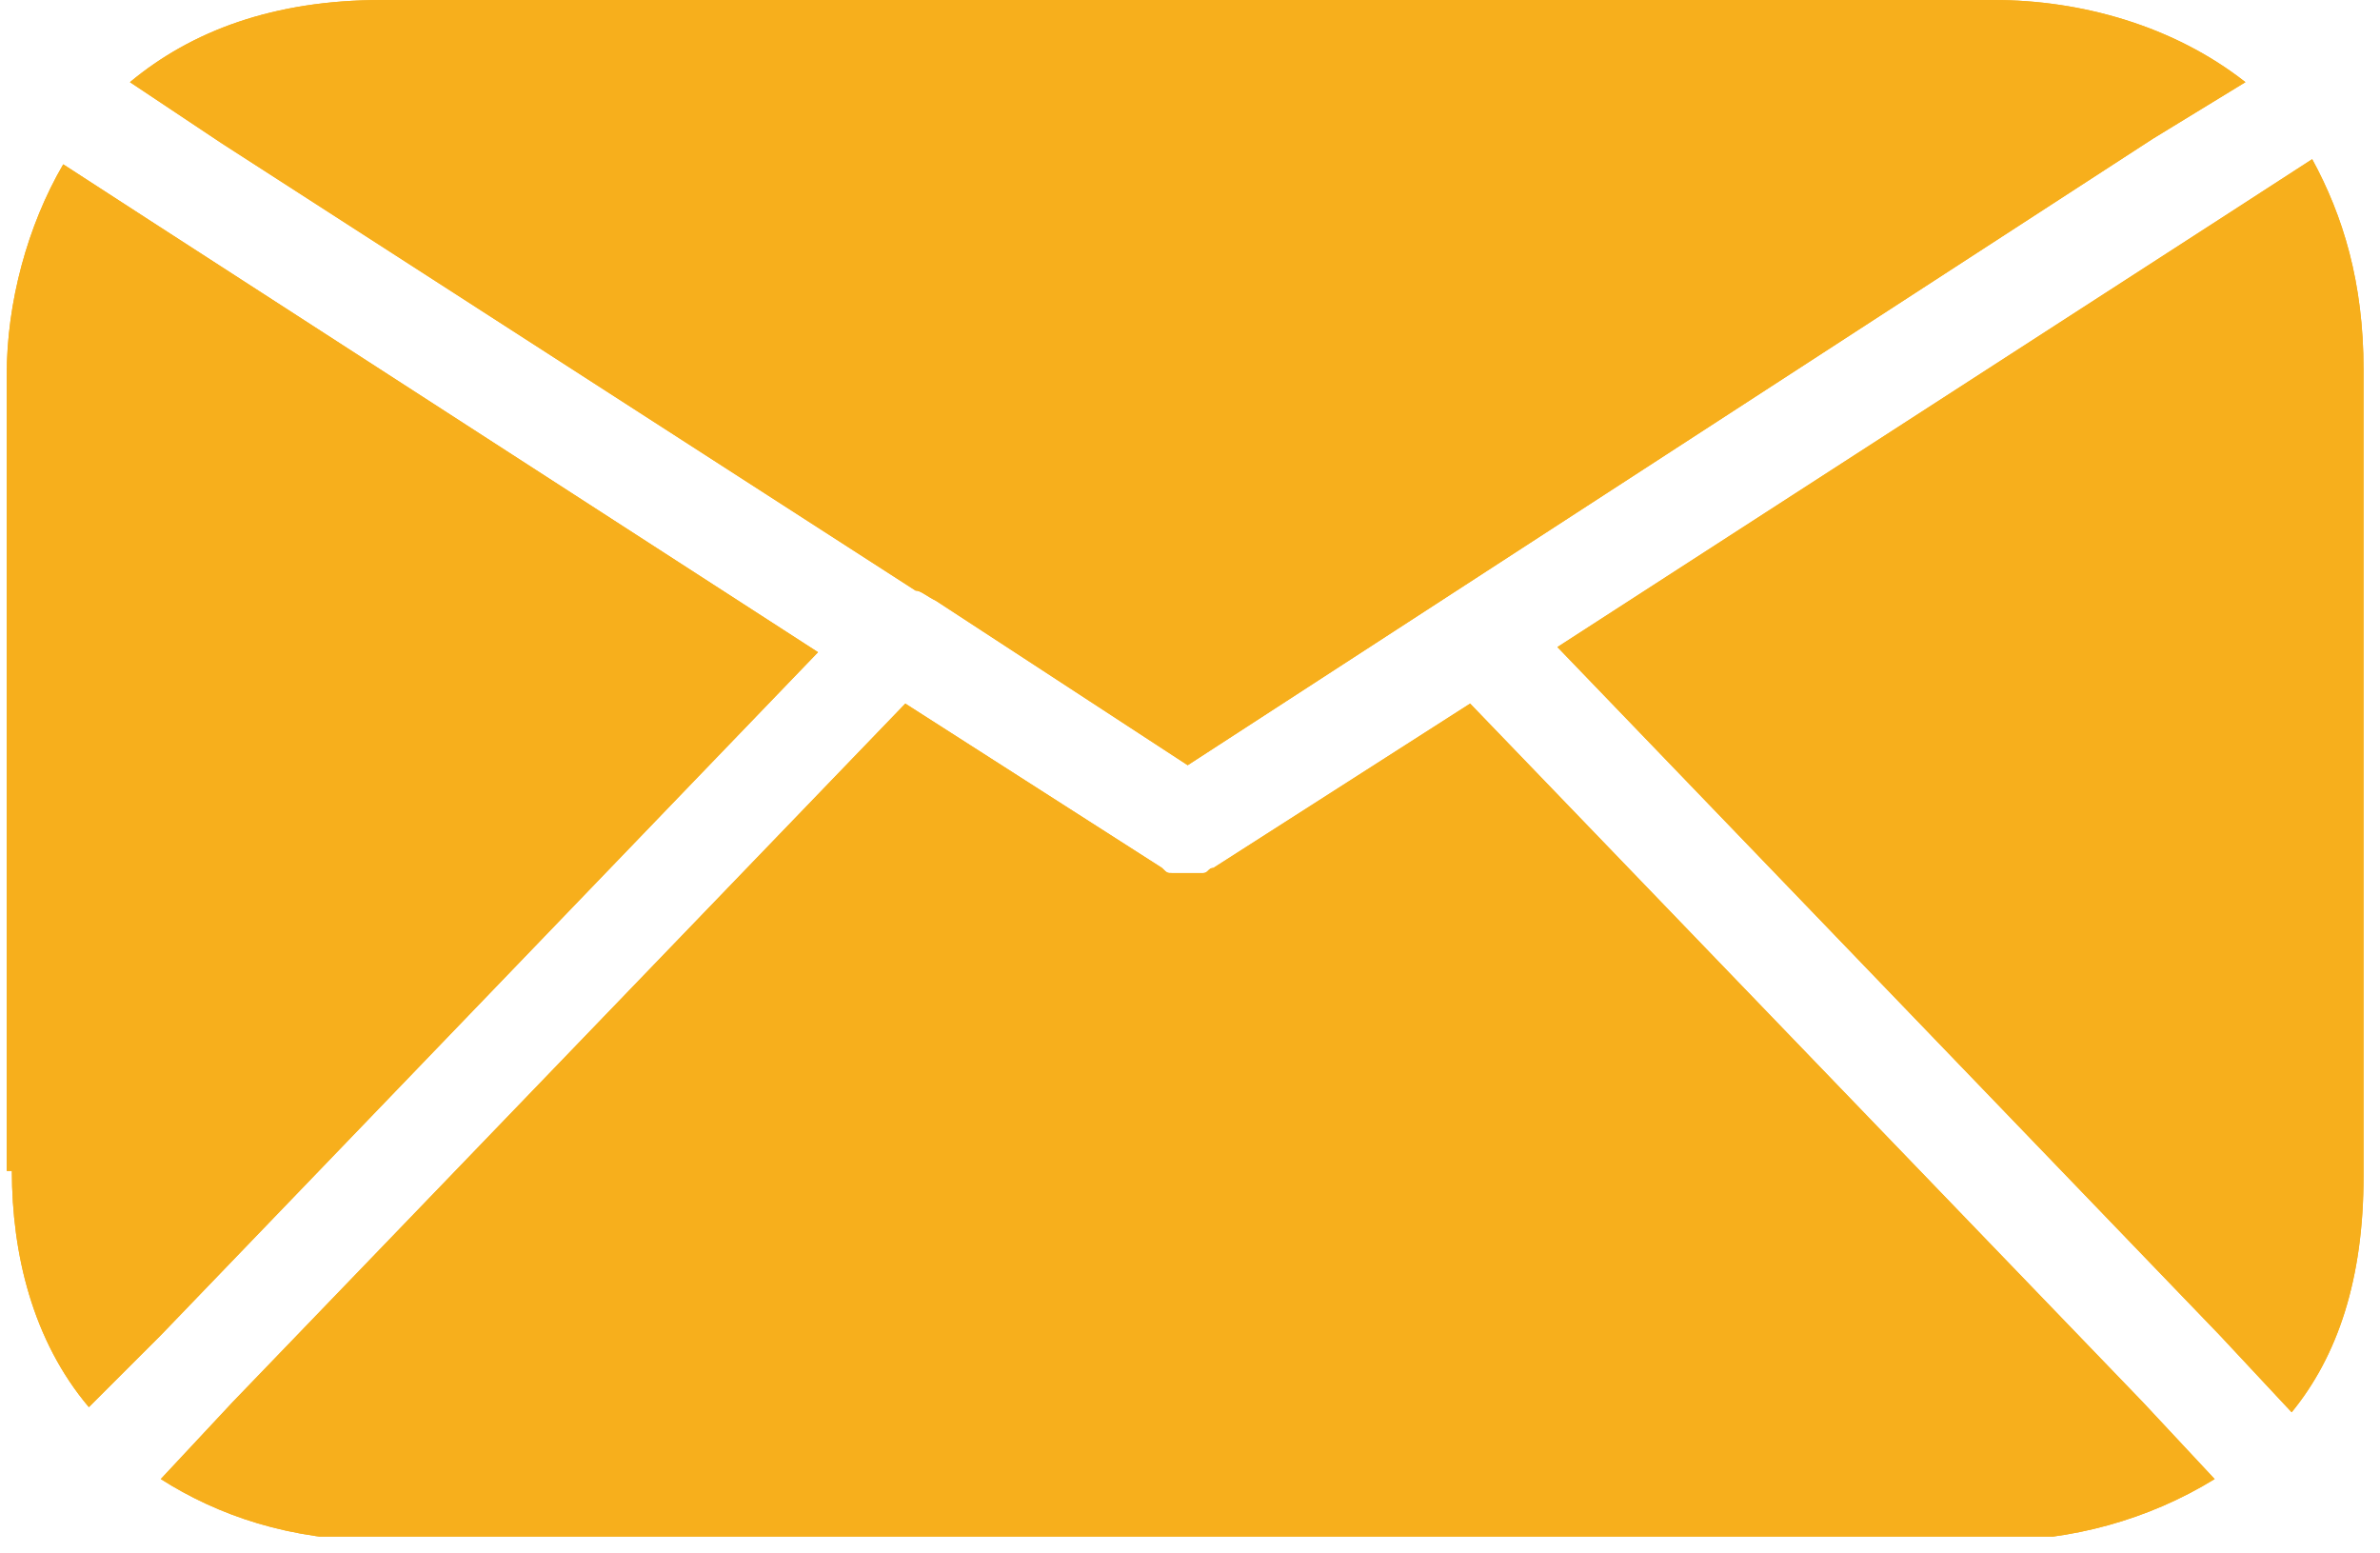 <svg xmlns="http://www.w3.org/2000/svg" xmlns:xlink="http://www.w3.org/1999/xlink" width="236" zoomAndPan="magnify" viewBox="0 0 177 115.5" height="154" preserveAspectRatio="xMidYMid meet" version="1.0"><defs><clipPath id="4bc0262b74"><path d="M 0.383 12 L 61 12 L 61 105 L 0.383 105 Z M 0.383 12 " clip-rule="nonzero"/></clipPath><clipPath id="44bc557aa8"><path d="M 11 52 L 165 52 L 165 114.254 L 11 114.254 Z M 11 52 " clip-rule="nonzero"/></clipPath><clipPath id="d780731923"><path d="M 115 11 L 175.871 11 L 175.871 106 L 115 106 Z M 115 11 " clip-rule="nonzero"/></clipPath><clipPath id="192f383cb0"><path d="M 0.383 12 L 61 12 L 61 105 L 0.383 105 Z M 0.383 12 " clip-rule="nonzero"/></clipPath><clipPath id="81b8dedf97"><path d="M 11 52 L 165 52 L 165 114.254 L 11 114.254 Z M 11 52 " clip-rule="nonzero"/></clipPath><clipPath id="bfdcf81925"><path d="M 115 11 L 175.871 11 L 175.871 106 L 115 106 Z M 115 11 " clip-rule="nonzero"/></clipPath></defs><path fill="#f7af1c" d="M 166.992 6.109 C 161.648 1.91 154.773 0 148.281 0 L 28.375 0 C 20.359 0 14.246 2.293 9.664 6.109 L 16.539 10.691 L 68.09 43.914 C 68.473 43.914 68.855 44.297 69.617 44.68 L 88.328 56.898 L 160.121 10.309 Z M 166.992 6.109 " fill-opacity="1" fill-rule="nonzero"/><g clip-path="url(#4bc0262b74)"><path fill="#f7af1c" d="M 0.883 87.066 C 0.883 93.176 2.41 99.668 6.609 104.629 L 11.957 99.285 L 60.836 48.496 L 11.191 16.422 L 4.703 12.219 C 2.027 16.801 0.5 22.531 0.5 27.875 L 0.5 87.066 Z M 0.883 87.066 " fill-opacity="1" fill-rule="nonzero"/></g><g clip-path="url(#44bc557aa8)"><path fill="#f7af1c" d="M 159.355 104.25 L 109.332 52.316 L 90.238 64.535 C 89.855 64.535 89.855 64.918 89.477 64.918 C 89.477 64.918 89.094 64.918 89.094 64.918 C 88.711 64.918 88.328 64.918 88.328 64.918 C 87.949 64.918 87.566 64.918 87.566 64.918 C 87.566 64.918 87.184 64.918 87.184 64.918 C 86.801 64.918 86.801 64.918 86.418 64.535 L 67.328 52.316 L 17.305 104.25 L 11.957 109.977 C 16.156 112.648 21.504 114.559 28.375 114.559 L 148.281 114.559 C 154.008 114.559 159.738 113.031 164.703 109.977 Z M 159.355 104.25 " fill-opacity="1" fill-rule="nonzero"/></g><g clip-path="url(#d780731923)"><path fill="#f7af1c" d="M 165.465 16.039 L 115.824 48.113 L 165.082 99.285 L 170.43 105.012 C 173.867 100.812 175.777 95.082 175.777 87.445 L 175.777 27.492 C 175.777 21.004 174.25 16.039 171.957 11.836 Z M 165.465 16.039 " fill-opacity="1" fill-rule="nonzero"/></g><path fill="#f7af1c" d="M 166.992 6.109 C 161.648 1.91 154.773 0 148.281 0 L 28.375 0 C 20.359 0 14.246 2.293 9.664 6.109 L 16.539 10.691 L 68.09 43.914 C 68.473 43.914 68.855 44.297 69.617 44.68 L 88.328 56.898 L 160.121 10.309 Z M 166.992 6.109 " fill-opacity="1" fill-rule="nonzero"/><g clip-path="url(#192f383cb0)"><path fill="#f7af1c" d="M 0.883 87.066 C 0.883 93.176 2.41 99.668 6.609 104.629 L 11.957 99.285 L 60.836 48.496 L 11.191 16.422 L 4.703 12.219 C 2.027 16.801 0.5 22.531 0.5 27.875 L 0.5 87.066 Z M 0.883 87.066 " fill-opacity="1" fill-rule="nonzero"/></g><g clip-path="url(#81b8dedf97)"><path fill="#f7af1c" d="M 159.355 104.25 L 109.332 52.316 L 90.238 64.535 C 89.855 64.535 89.855 64.918 89.477 64.918 C 89.477 64.918 89.094 64.918 89.094 64.918 C 88.711 64.918 88.328 64.918 88.328 64.918 C 87.949 64.918 87.566 64.918 87.566 64.918 C 87.566 64.918 87.184 64.918 87.184 64.918 C 86.801 64.918 86.801 64.918 86.418 64.535 L 67.328 52.316 L 17.305 104.25 L 11.957 109.977 C 16.156 112.648 21.504 114.559 28.375 114.559 L 148.281 114.559 C 154.008 114.559 159.738 113.031 164.703 109.977 Z M 159.355 104.25 " fill-opacity="1" fill-rule="nonzero"/></g><g clip-path="url(#bfdcf81925)"><path fill="#f7af1c" d="M 165.465 16.039 L 115.824 48.113 L 165.082 99.285 L 170.43 105.012 C 173.867 100.812 175.777 95.082 175.777 87.445 L 175.777 27.492 C 175.777 21.004 174.25 16.039 171.957 11.836 Z M 165.465 16.039 " fill-opacity="1" fill-rule="nonzero"/></g></svg>